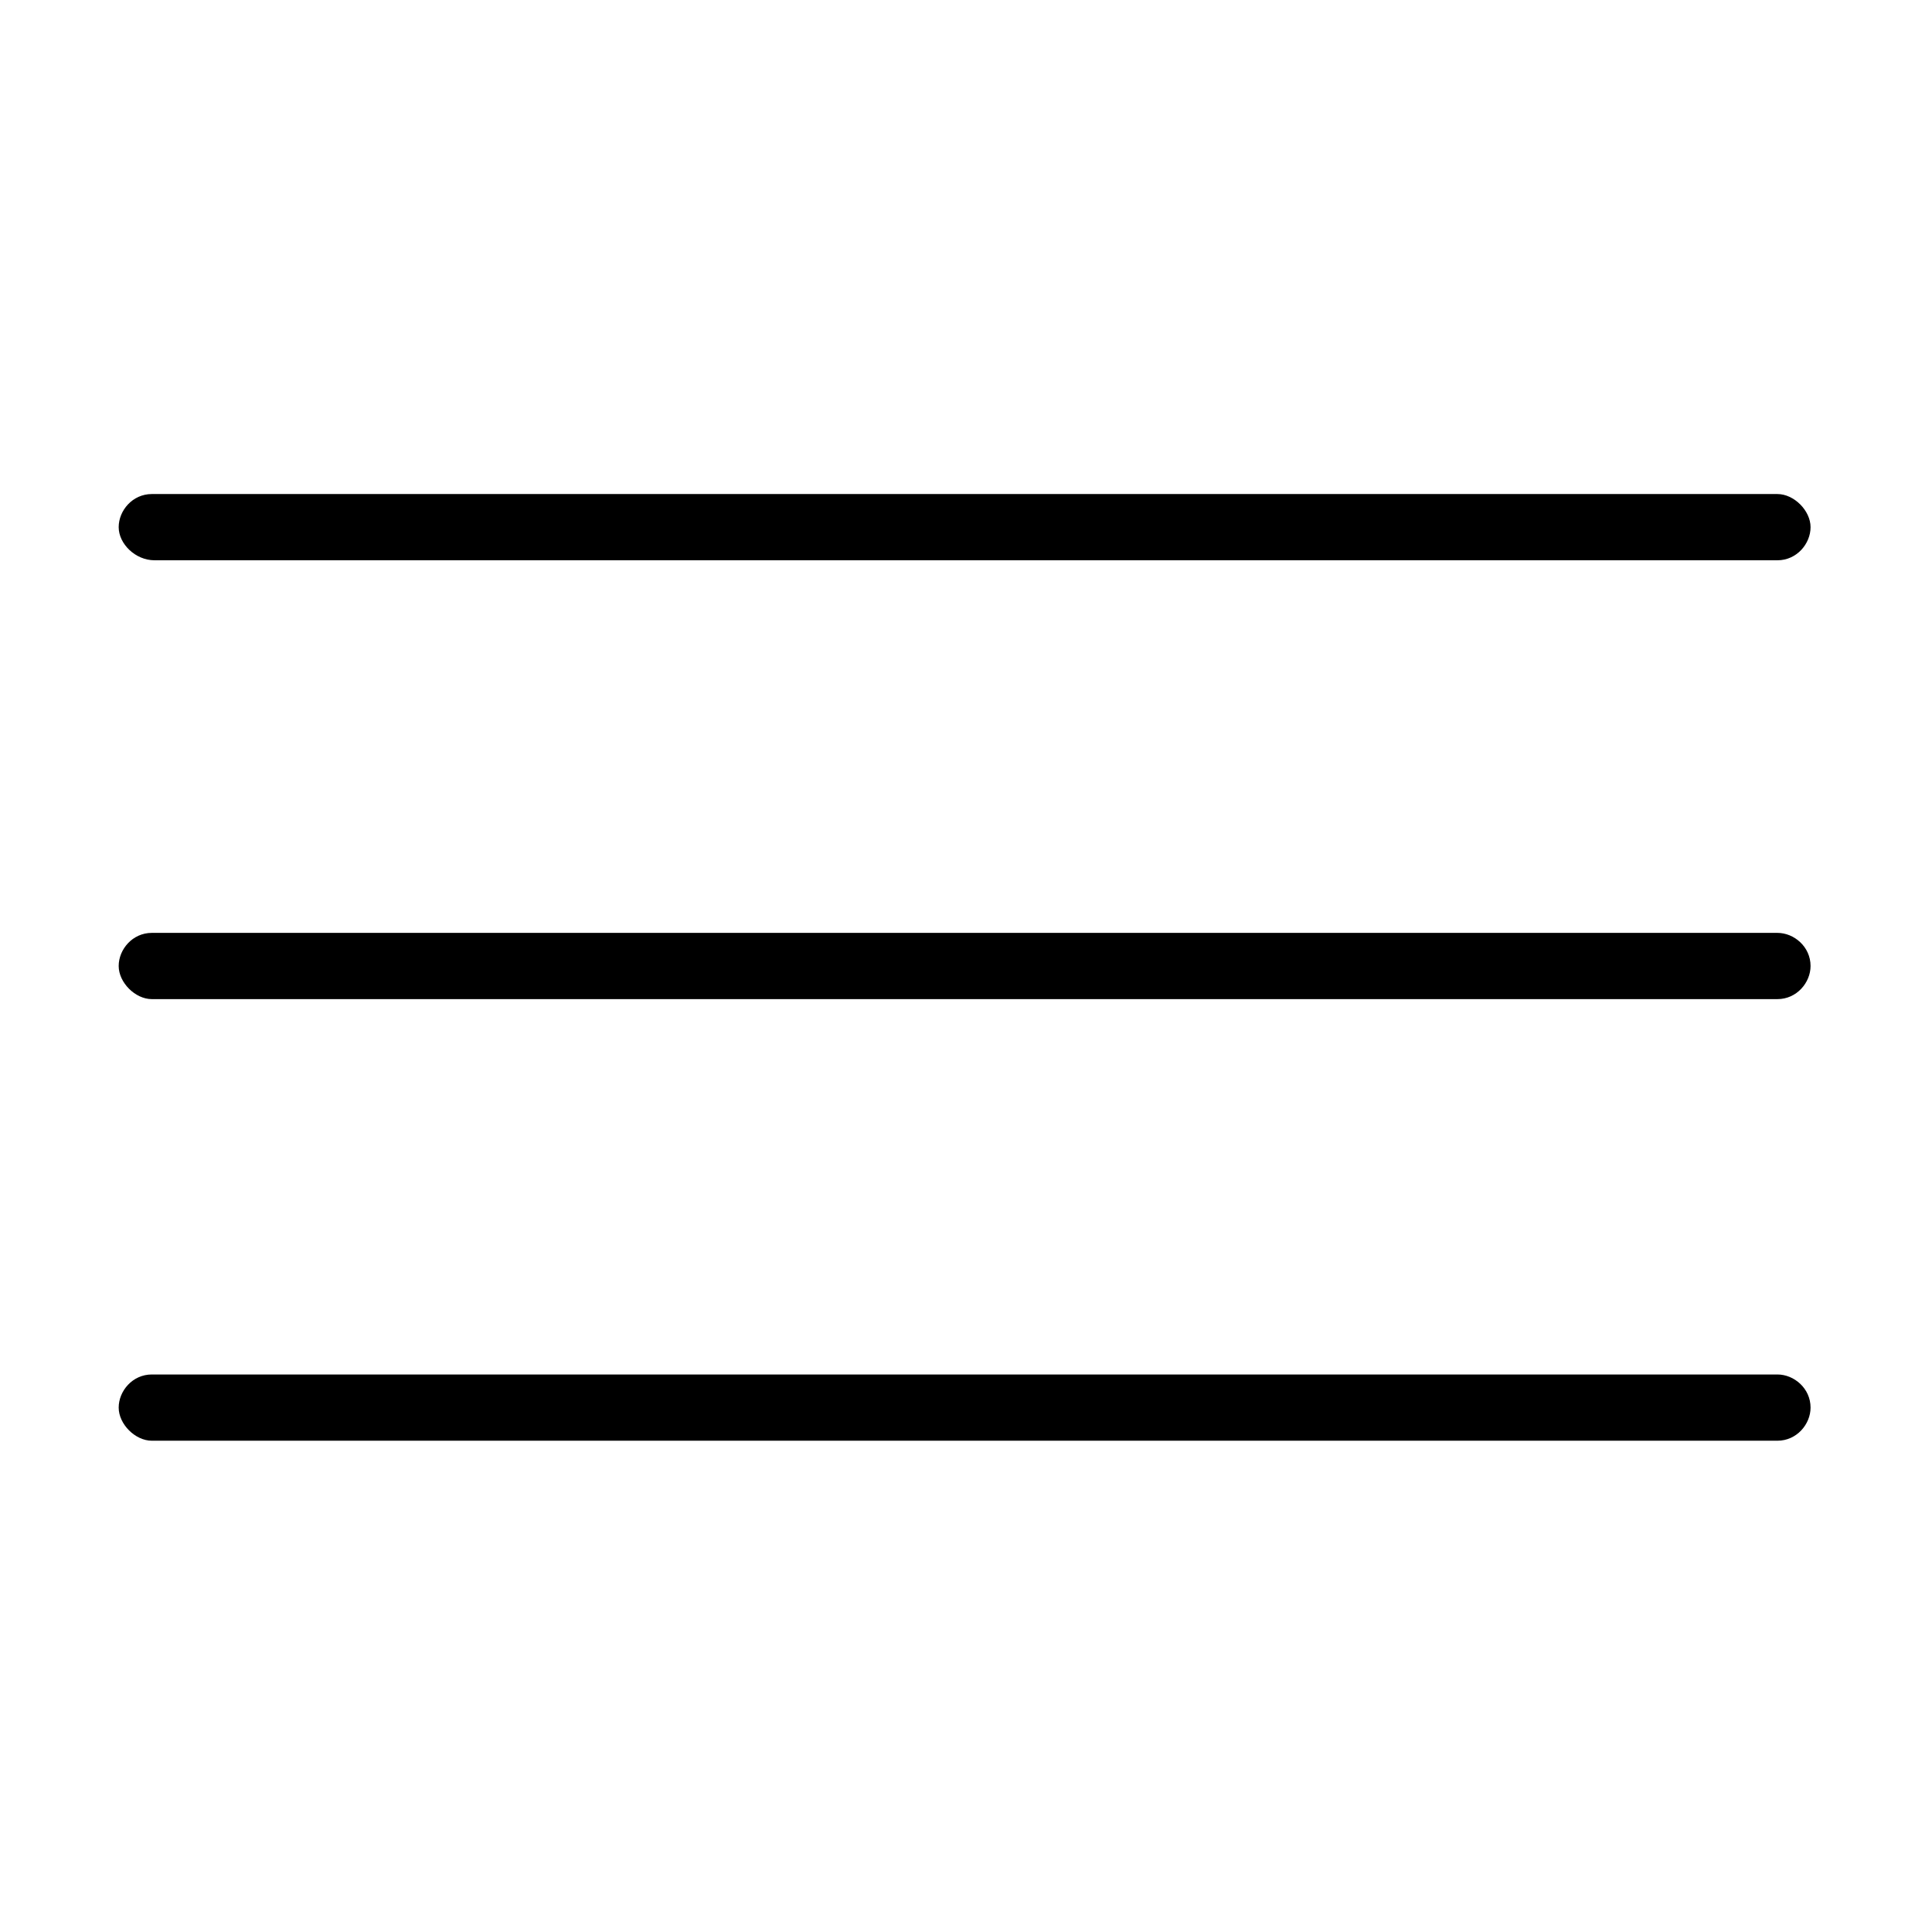 <svg xmlns="http://www.w3.org/2000/svg" id="_&#x30EC;&#x30A4;&#x30E4;&#x30FC;_1" data-name="&#x30EC;&#x30A4;&#x30E4;&#x30FC;_1" viewBox="0 0 70 70"><path d="M64.5,33.8H5.5c-.7,0-1.2.6-1.2,1.2s.6,1.2,1.2,1.2h58.9c.7,0,1.2-.6,1.2-1.2,0-.7-.6-1.2-1.2-1.2h0Z"></path><path d="M64.5,49.8H5.5c-.7,0-1.2.6-1.2,1.2s.6,1.2,1.2,1.2h58.9c.7,0,1.2-.6,1.2-1.2,0-.7-.6-1.2-1.2-1.2h0Z"></path><path d="M5.5,20.3h58.9c.7,0,1.2-.6,1.2-1.2s-.6-1.2-1.2-1.2H5.5c-.7,0-1.2.6-1.2,1.2s.6,1.2,1.3,1.2Z"></path></svg>